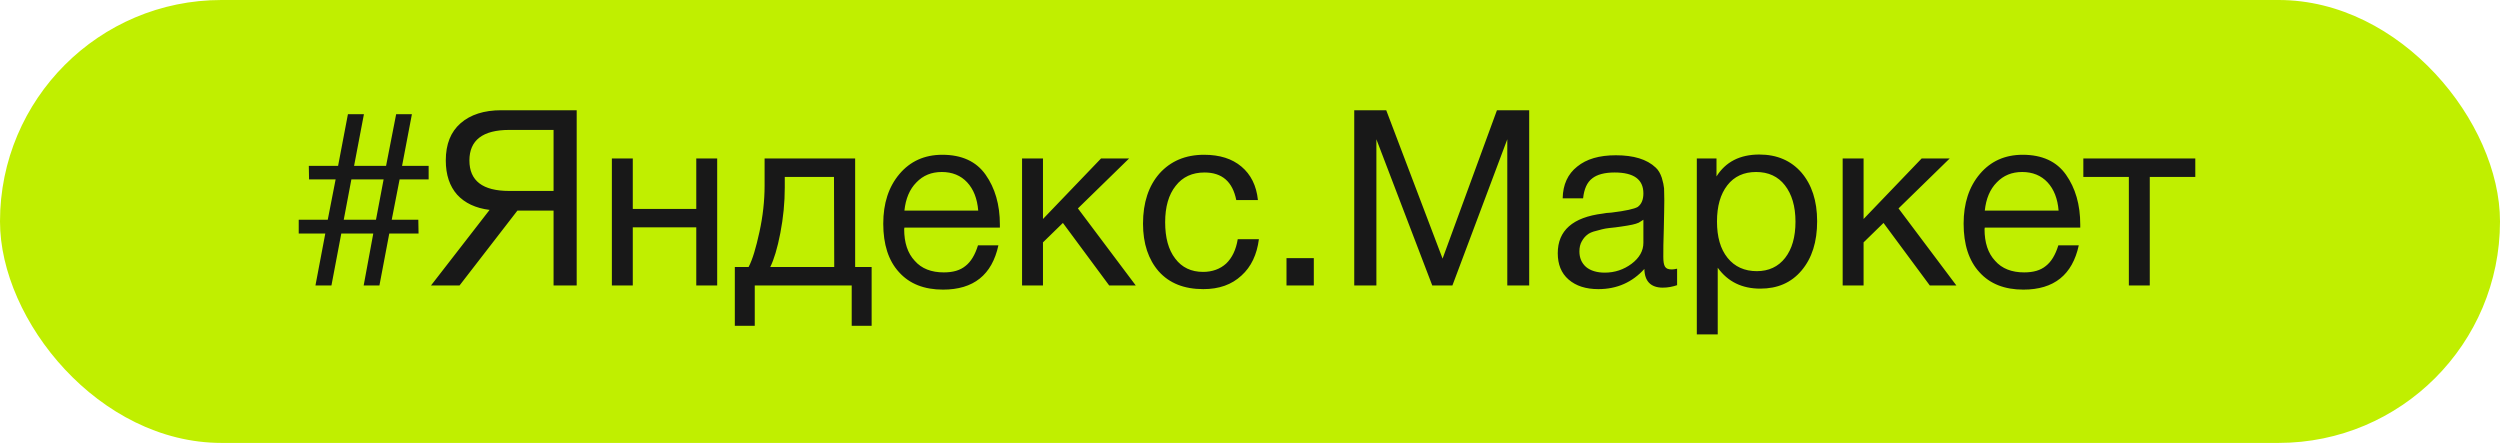 <?xml version="1.0" encoding="UTF-8"?> <svg xmlns="http://www.w3.org/2000/svg" width="254" height="45" viewBox="0 0 254 45" fill="none"><rect width="254" height="45" rx="22.5" fill="#C0EF00"></rect><path d="M33.675 29H32.05L33.05 23.725H30.35V22.325H33.3L34.1 18.225H31.4L31.375 16.85H34.35L35.35 11.6H36.975L35.975 16.85H39.225L40.25 11.6H41.85L40.85 16.85H43.55V18.225H40.6L39.8 22.325H42.5L42.525 23.725H39.55L38.55 29H36.95L37.925 23.725H34.675L33.675 29ZM38.2 22.325L38.975 18.225H35.7L34.925 22.325H38.2ZM52.567 21.4L46.692 29H43.792L49.742 21.325C48.317 21.15 47.217 20.625 46.442 19.775C45.692 18.925 45.292 17.775 45.292 16.3C45.292 14.65 45.792 13.4 46.792 12.525C47.792 11.65 49.167 11.2 50.942 11.2H58.592V29H56.242V21.4H52.567ZM56.242 19.4V13.2H51.742C49.042 13.2 47.692 14.25 47.692 16.3C47.692 18.375 49.042 19.4 51.742 19.4H56.242ZM64.291 29H62.166V16.1H64.291V21.225H70.741V16.1H72.866V29H70.741V23.1H64.291V29ZM88.558 33.1H86.533V29H76.683V33.1H74.658V27.125H76.058C76.458 26.375 76.808 25.175 77.158 23.575C77.508 21.975 77.683 20.4 77.683 18.85V16.1H86.883V27.125H88.558V33.1ZM84.758 27.125L84.733 17.975H79.733V19.05C79.733 20.575 79.583 22.125 79.283 23.675C78.983 25.225 78.633 26.375 78.258 27.125H84.758ZM101.438 24.925C100.788 27.925 98.913 29.425 95.814 29.425C93.913 29.425 92.413 28.85 91.338 27.65C90.263 26.475 89.739 24.825 89.739 22.725C89.739 20.65 90.288 18.975 91.388 17.675C92.489 16.375 93.939 15.725 95.739 15.725C97.713 15.725 99.189 16.4 100.138 17.75C101.088 19.1 101.588 20.775 101.588 22.825V23.125H91.888L91.864 23.275C91.864 24.65 92.213 25.725 92.939 26.5C93.638 27.3 94.638 27.675 95.888 27.675C96.814 27.675 97.538 27.475 98.088 27.025C98.638 26.6 99.064 25.9 99.364 24.925H101.438ZM99.388 21.4C99.288 20.175 98.913 19.225 98.263 18.525C97.614 17.825 96.739 17.475 95.689 17.475C94.638 17.475 93.788 17.825 93.114 18.525C92.413 19.225 92.013 20.2 91.888 21.4H99.388ZM115.391 29H112.691L107.991 22.65L105.966 24.625V29H103.841V16.1H105.966V22.25L111.866 16.1H114.716L109.516 21.175L115.391 29ZM127.905 24.3C127.705 25.85 127.13 27.1 126.13 28C125.13 28.925 123.855 29.375 122.255 29.375C120.305 29.375 118.805 28.775 117.73 27.575C116.68 26.375 116.13 24.75 116.13 22.725C116.13 20.575 116.705 18.875 117.805 17.625C118.93 16.375 120.43 15.725 122.33 15.725C123.93 15.725 125.18 16.125 126.13 16.925C127.08 17.725 127.655 18.85 127.805 20.325H125.605C125.23 18.45 124.155 17.525 122.38 17.525C121.13 17.525 120.155 17.975 119.455 18.875C118.73 19.775 118.38 21.025 118.38 22.575C118.38 24.125 118.705 25.375 119.405 26.275C120.08 27.175 121.03 27.625 122.23 27.625C123.18 27.625 123.98 27.325 124.58 26.775C125.18 26.2 125.58 25.375 125.755 24.3H127.905ZM133.483 26.225V29H130.708V26.225H133.483ZM137.591 11.2H140.841L146.566 26.275L152.091 11.2H155.366V29H153.141V14.15L147.566 29H145.516L139.841 14.15V29H137.591V11.2ZM170.393 27.3V28.975C169.943 29.125 169.468 29.225 168.943 29.225C167.718 29.225 167.093 28.575 167.068 27.325C165.843 28.675 164.293 29.375 162.393 29.375C161.118 29.375 160.118 29.05 159.368 28.4C158.618 27.75 158.268 26.85 158.268 25.725C158.268 23.425 159.793 22.075 162.843 21.7C163.043 21.65 163.318 21.625 163.718 21.6C165.168 21.425 166.043 21.225 166.393 21.025C166.768 20.75 166.968 20.3 166.968 19.65C166.968 18.225 165.993 17.525 164.043 17.525C163.043 17.525 162.268 17.725 161.768 18.125C161.243 18.525 160.943 19.2 160.843 20.15H158.768C158.793 18.75 159.293 17.675 160.243 16.925C161.193 16.15 162.493 15.775 164.168 15.775C165.968 15.775 167.318 16.175 168.218 17.025C168.493 17.275 168.693 17.625 168.843 18.075C168.968 18.5 169.043 18.85 169.068 19.125C169.068 19.4 169.093 19.825 169.093 20.375C169.093 21 169.068 21.95 169.043 23.225C168.993 24.525 168.993 25.475 168.993 26.1C168.993 26.575 169.043 26.9 169.168 27.1C169.293 27.3 169.518 27.375 169.868 27.375C169.993 27.375 170.168 27.35 170.393 27.3ZM166.968 22.325C166.818 22.425 166.643 22.525 166.493 22.625C166.318 22.7 166.093 22.775 165.843 22.825C165.593 22.875 165.418 22.9 165.318 22.925C165.218 22.95 165.018 22.975 164.668 23.025C164.318 23.075 164.118 23.1 164.118 23.1C163.593 23.15 163.243 23.2 163.093 23.225C162.943 23.25 162.643 23.325 162.193 23.45C161.743 23.55 161.443 23.7 161.268 23.85C161.068 24 160.893 24.2 160.718 24.5C160.543 24.8 160.468 25.15 160.468 25.55C160.468 26.2 160.693 26.725 161.143 27.125C161.593 27.5 162.243 27.7 163.043 27.7C164.043 27.7 164.968 27.4 165.768 26.8C166.568 26.2 166.968 25.475 166.968 24.675V22.325ZM174.396 16.1V17.925C175.321 16.45 176.771 15.7 178.746 15.7C180.546 15.7 181.971 16.325 183.021 17.525C184.071 18.75 184.621 20.4 184.621 22.475C184.621 24.575 184.096 26.225 183.046 27.475C181.996 28.725 180.596 29.325 178.846 29.325C176.996 29.325 175.546 28.625 174.521 27.2V33.975H172.396V16.1H174.396ZM178.421 17.475C177.171 17.475 176.196 17.925 175.496 18.825C174.796 19.725 174.446 20.95 174.446 22.5C174.446 24.075 174.796 25.3 175.521 26.2C176.246 27.1 177.246 27.55 178.496 27.55C179.696 27.55 180.671 27.1 181.371 26.2C182.071 25.3 182.421 24.075 182.421 22.525C182.421 20.95 182.046 19.725 181.346 18.825C180.646 17.925 179.671 17.475 178.421 17.475ZM198.765 29H196.065L191.365 22.65L189.34 24.625V29H187.215V16.1H189.34V22.25L195.24 16.1H198.09L192.89 21.175L198.765 29ZM211.204 24.925C210.554 27.925 208.679 29.425 205.579 29.425C203.679 29.425 202.179 28.85 201.104 27.65C200.029 26.475 199.504 24.825 199.504 22.725C199.504 20.65 200.054 18.975 201.154 17.675C202.254 16.375 203.704 15.725 205.504 15.725C207.479 15.725 208.954 16.4 209.904 17.75C210.854 19.1 211.354 20.775 211.354 22.825V23.125H201.654L201.629 23.275C201.629 24.65 201.979 25.725 202.704 26.5C203.404 27.3 204.404 27.675 205.654 27.675C206.579 27.675 207.304 27.475 207.854 27.025C208.404 26.6 208.829 25.9 209.129 24.925H211.204ZM209.154 21.4C209.054 20.175 208.679 19.225 208.029 18.525C207.379 17.825 206.504 17.475 205.454 17.475C204.404 17.475 203.554 17.825 202.879 18.525C202.179 19.225 201.779 20.2 201.654 21.4H209.154ZM223.042 17.975H218.417V29H216.292V17.975H211.667V16.1H223.042V17.975Z" fill="#181818"></path></svg> 